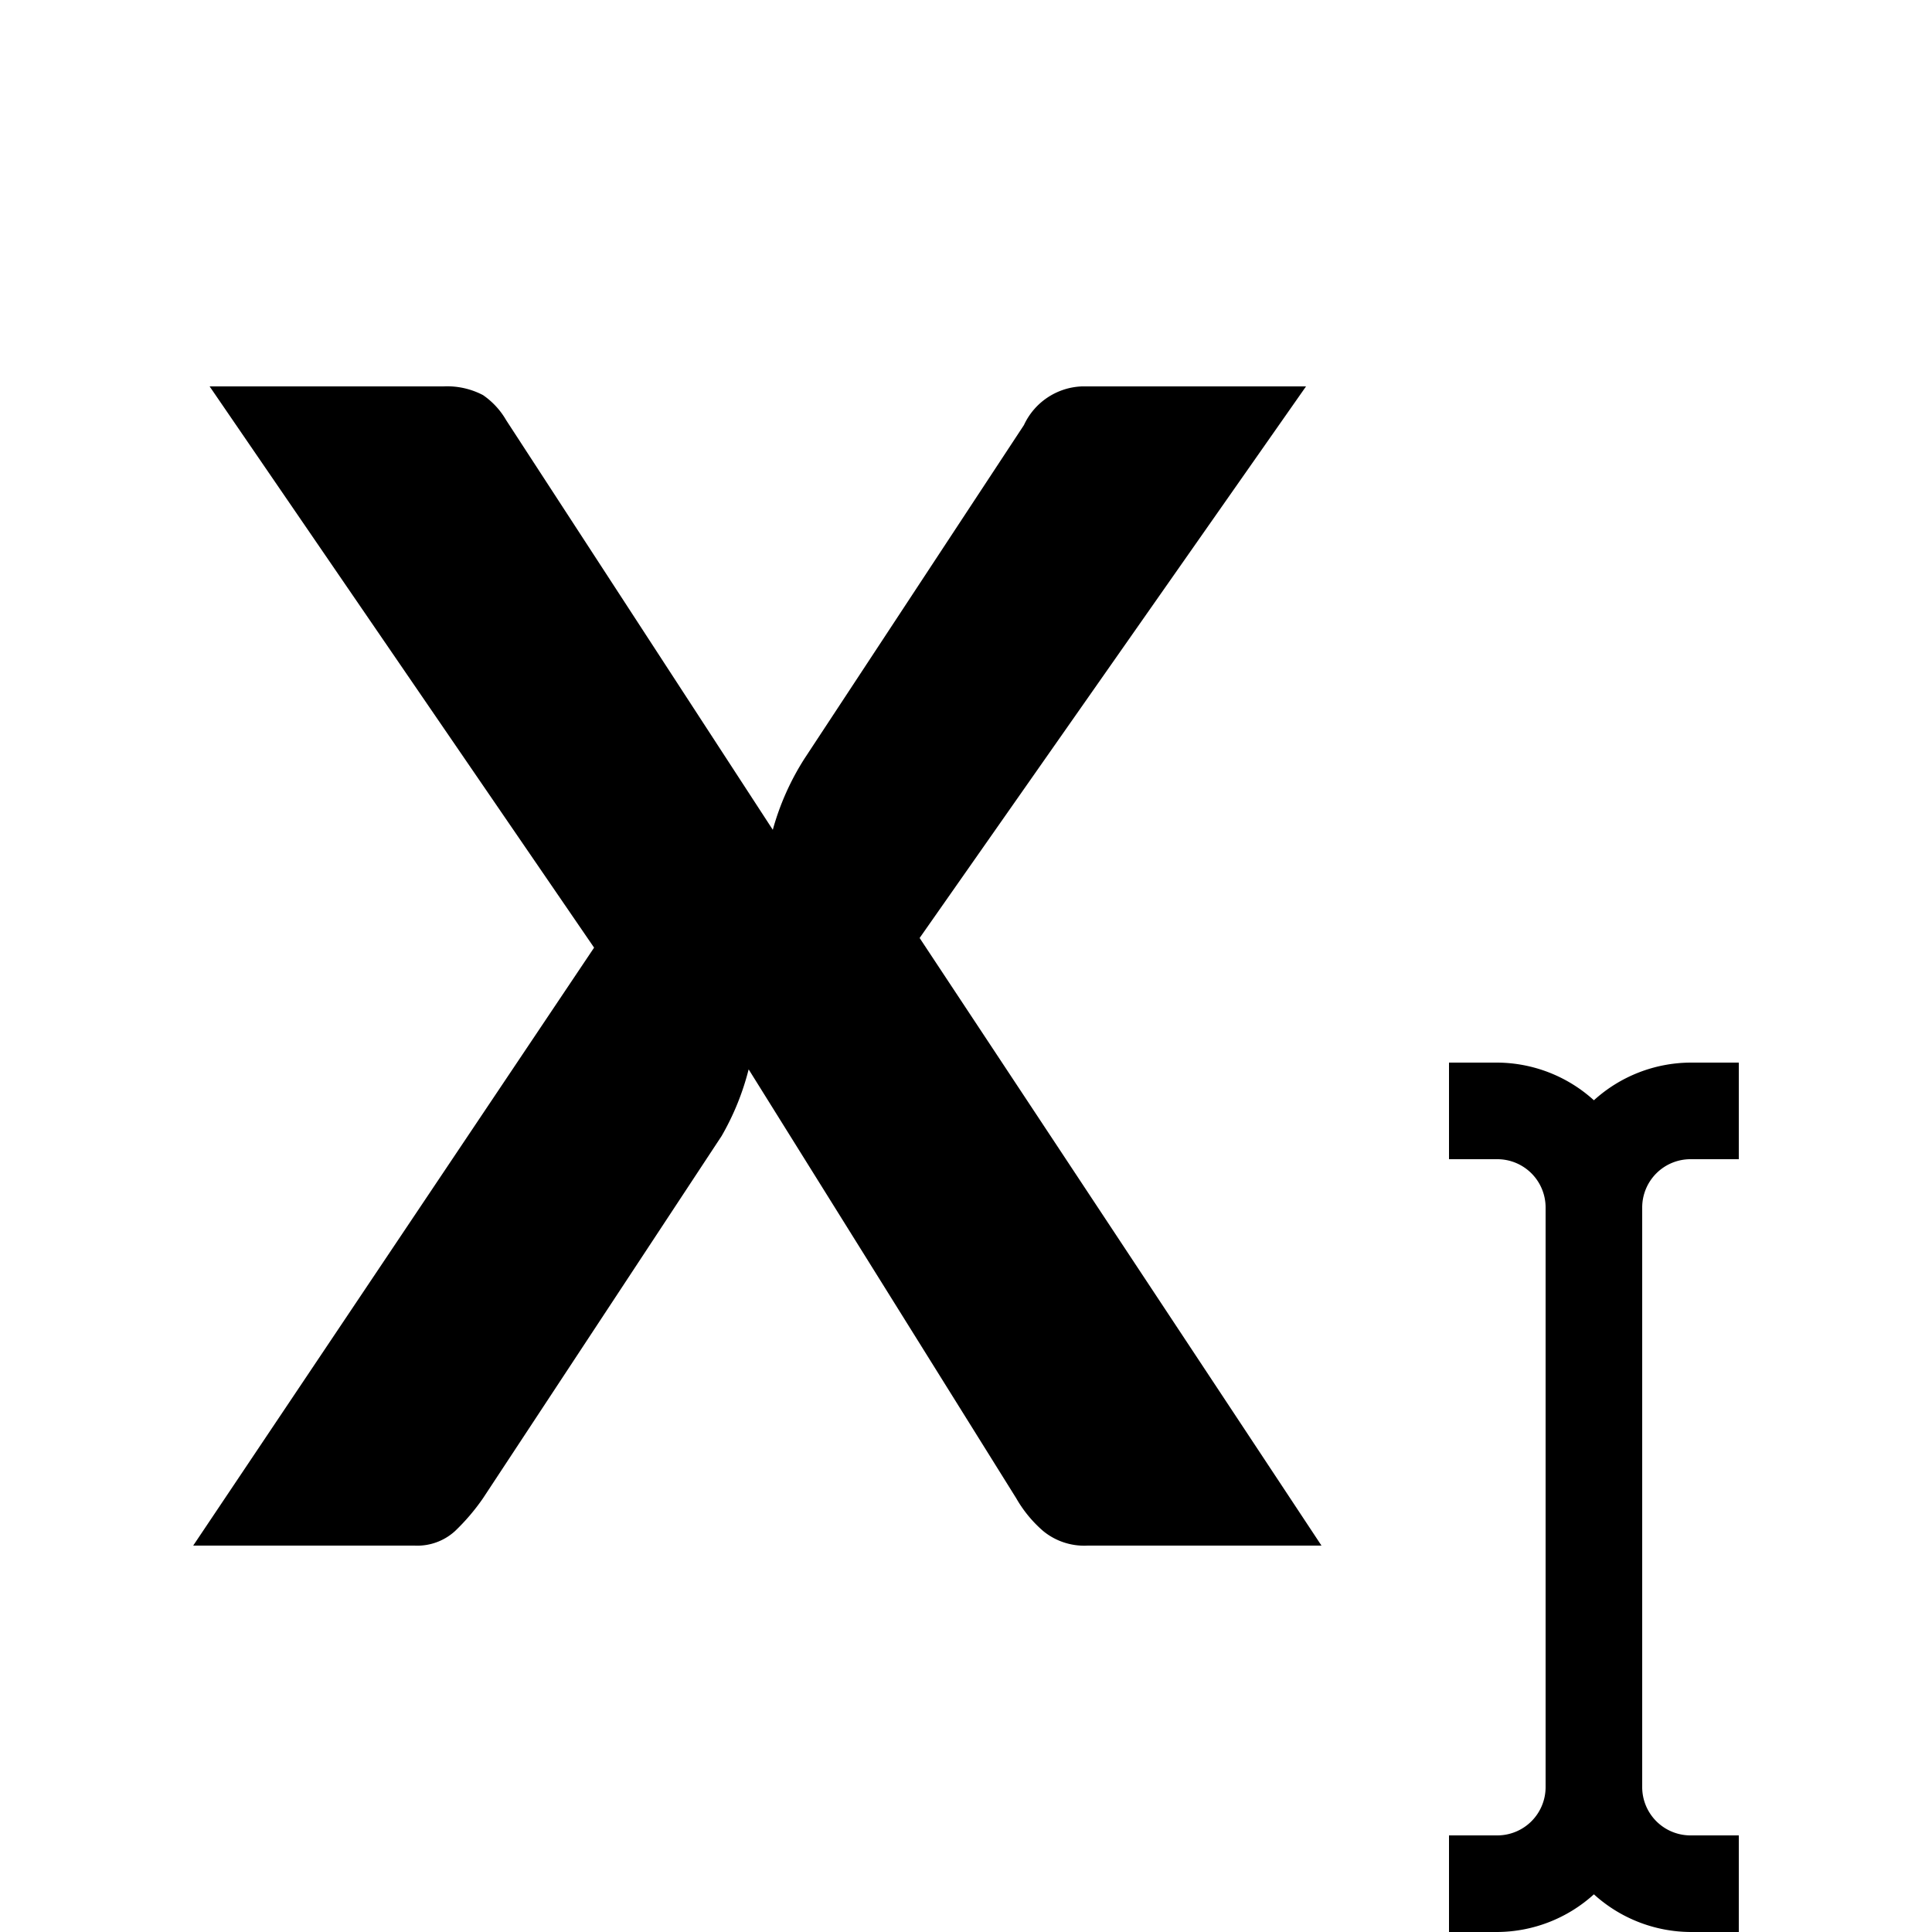 <?xml version="1.0" encoding="UTF-8"?>
<svg xmlns="http://www.w3.org/2000/svg" width="20" height="20" viewBox="0 0 20 20">
	<title>subscript</title>
	<path d="M13.68 16h-2.42a.67.67 0 0 1-.46-.15 1.3 1.3 0 0 1-.28-.34l-2.77-4.44a2.7 2.7 0 0 1-.28.69L5 15.51a2.2 2.2 0 0 1-.29.34.58.58 0 0 1-.42.15H2l4.15-6.19L2.17 4h2.42a.8.8 0 0 1 .41.09.8.8 0 0 1 .24.26L8 8.59a2.7 2.7 0 0 1 .33-.74L10.6 4.4a.69.69 0 0 1 .6-.4h2.32l-4 5.71zm3.82-4h.5v-1h-.5a1.5 1.5 0 0 0-1 .39 1.5 1.5 0 0 0-1-.39H15v1h.5a.5.5 0 0 1 .5.5v6a.5.5 0 0 1-.5.5H15v1h.5a1.5 1.5 0 0 0 1-.39 1.5 1.5 0 0 0 1 .39h.5v-1h-.5a.5.5 0 0 1-.5-.5v-6a.5.5 0 0 1 .5-.5"/>
</svg>
